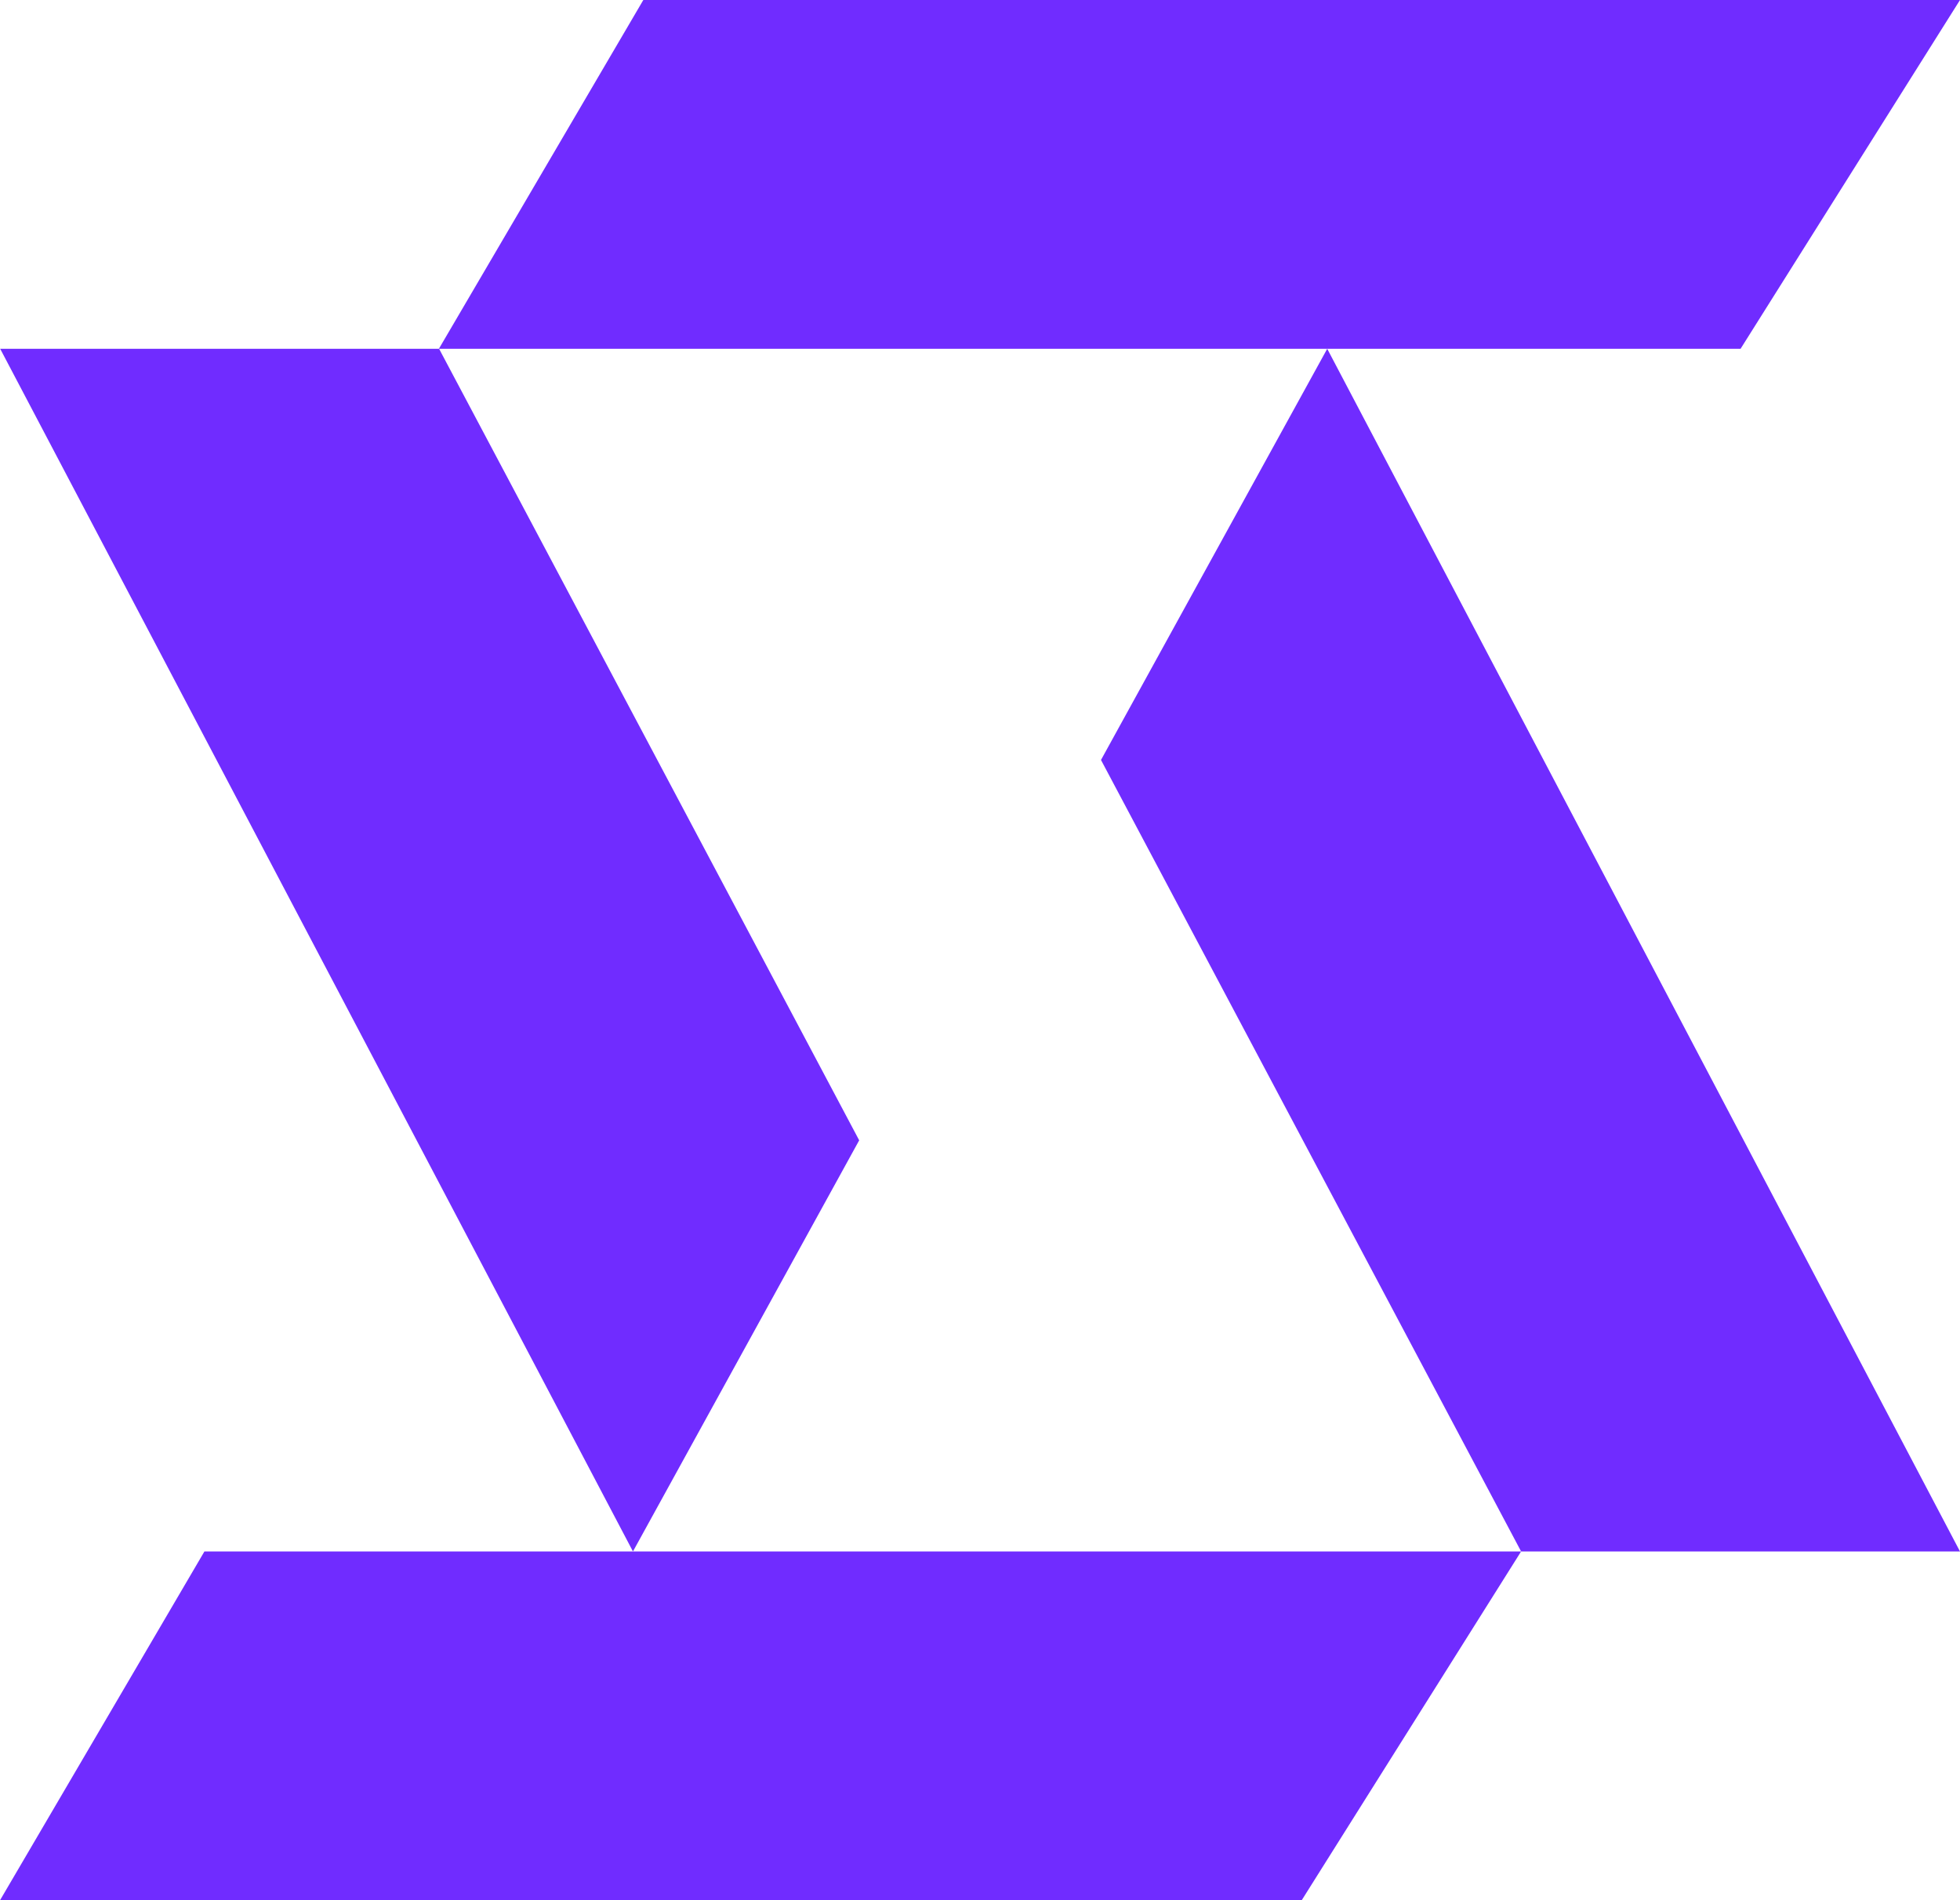<svg xmlns="http://www.w3.org/2000/svg" id="Camada_2" data-name="Camada 2" viewBox="0 0 435.1 421.76"><defs><style>      .cls-1 {        fill: #702cff;      }    </style></defs><g id="Camada_2-2" data-name="Camada 2"><g><polygon class="cls-1" points="435.1 0 142.81 0 97.43 77.41 386.39 77.41 435.1 0"></polygon><polygon class="cls-1" points="337.67 344.34 45.38 344.34 0 421.76 288.96 421.76 337.67 344.34"></polygon><polygon class="cls-1" points="294.63 77.41 244.41 168.67 337.67 344.34 435.1 344.34 294.63 77.41"></polygon><polygon class="cls-1" points="140.51 344.34 190.73 253.09 97.47 77.41 .04 77.41 140.51 344.34"></polygon></g></g></svg>